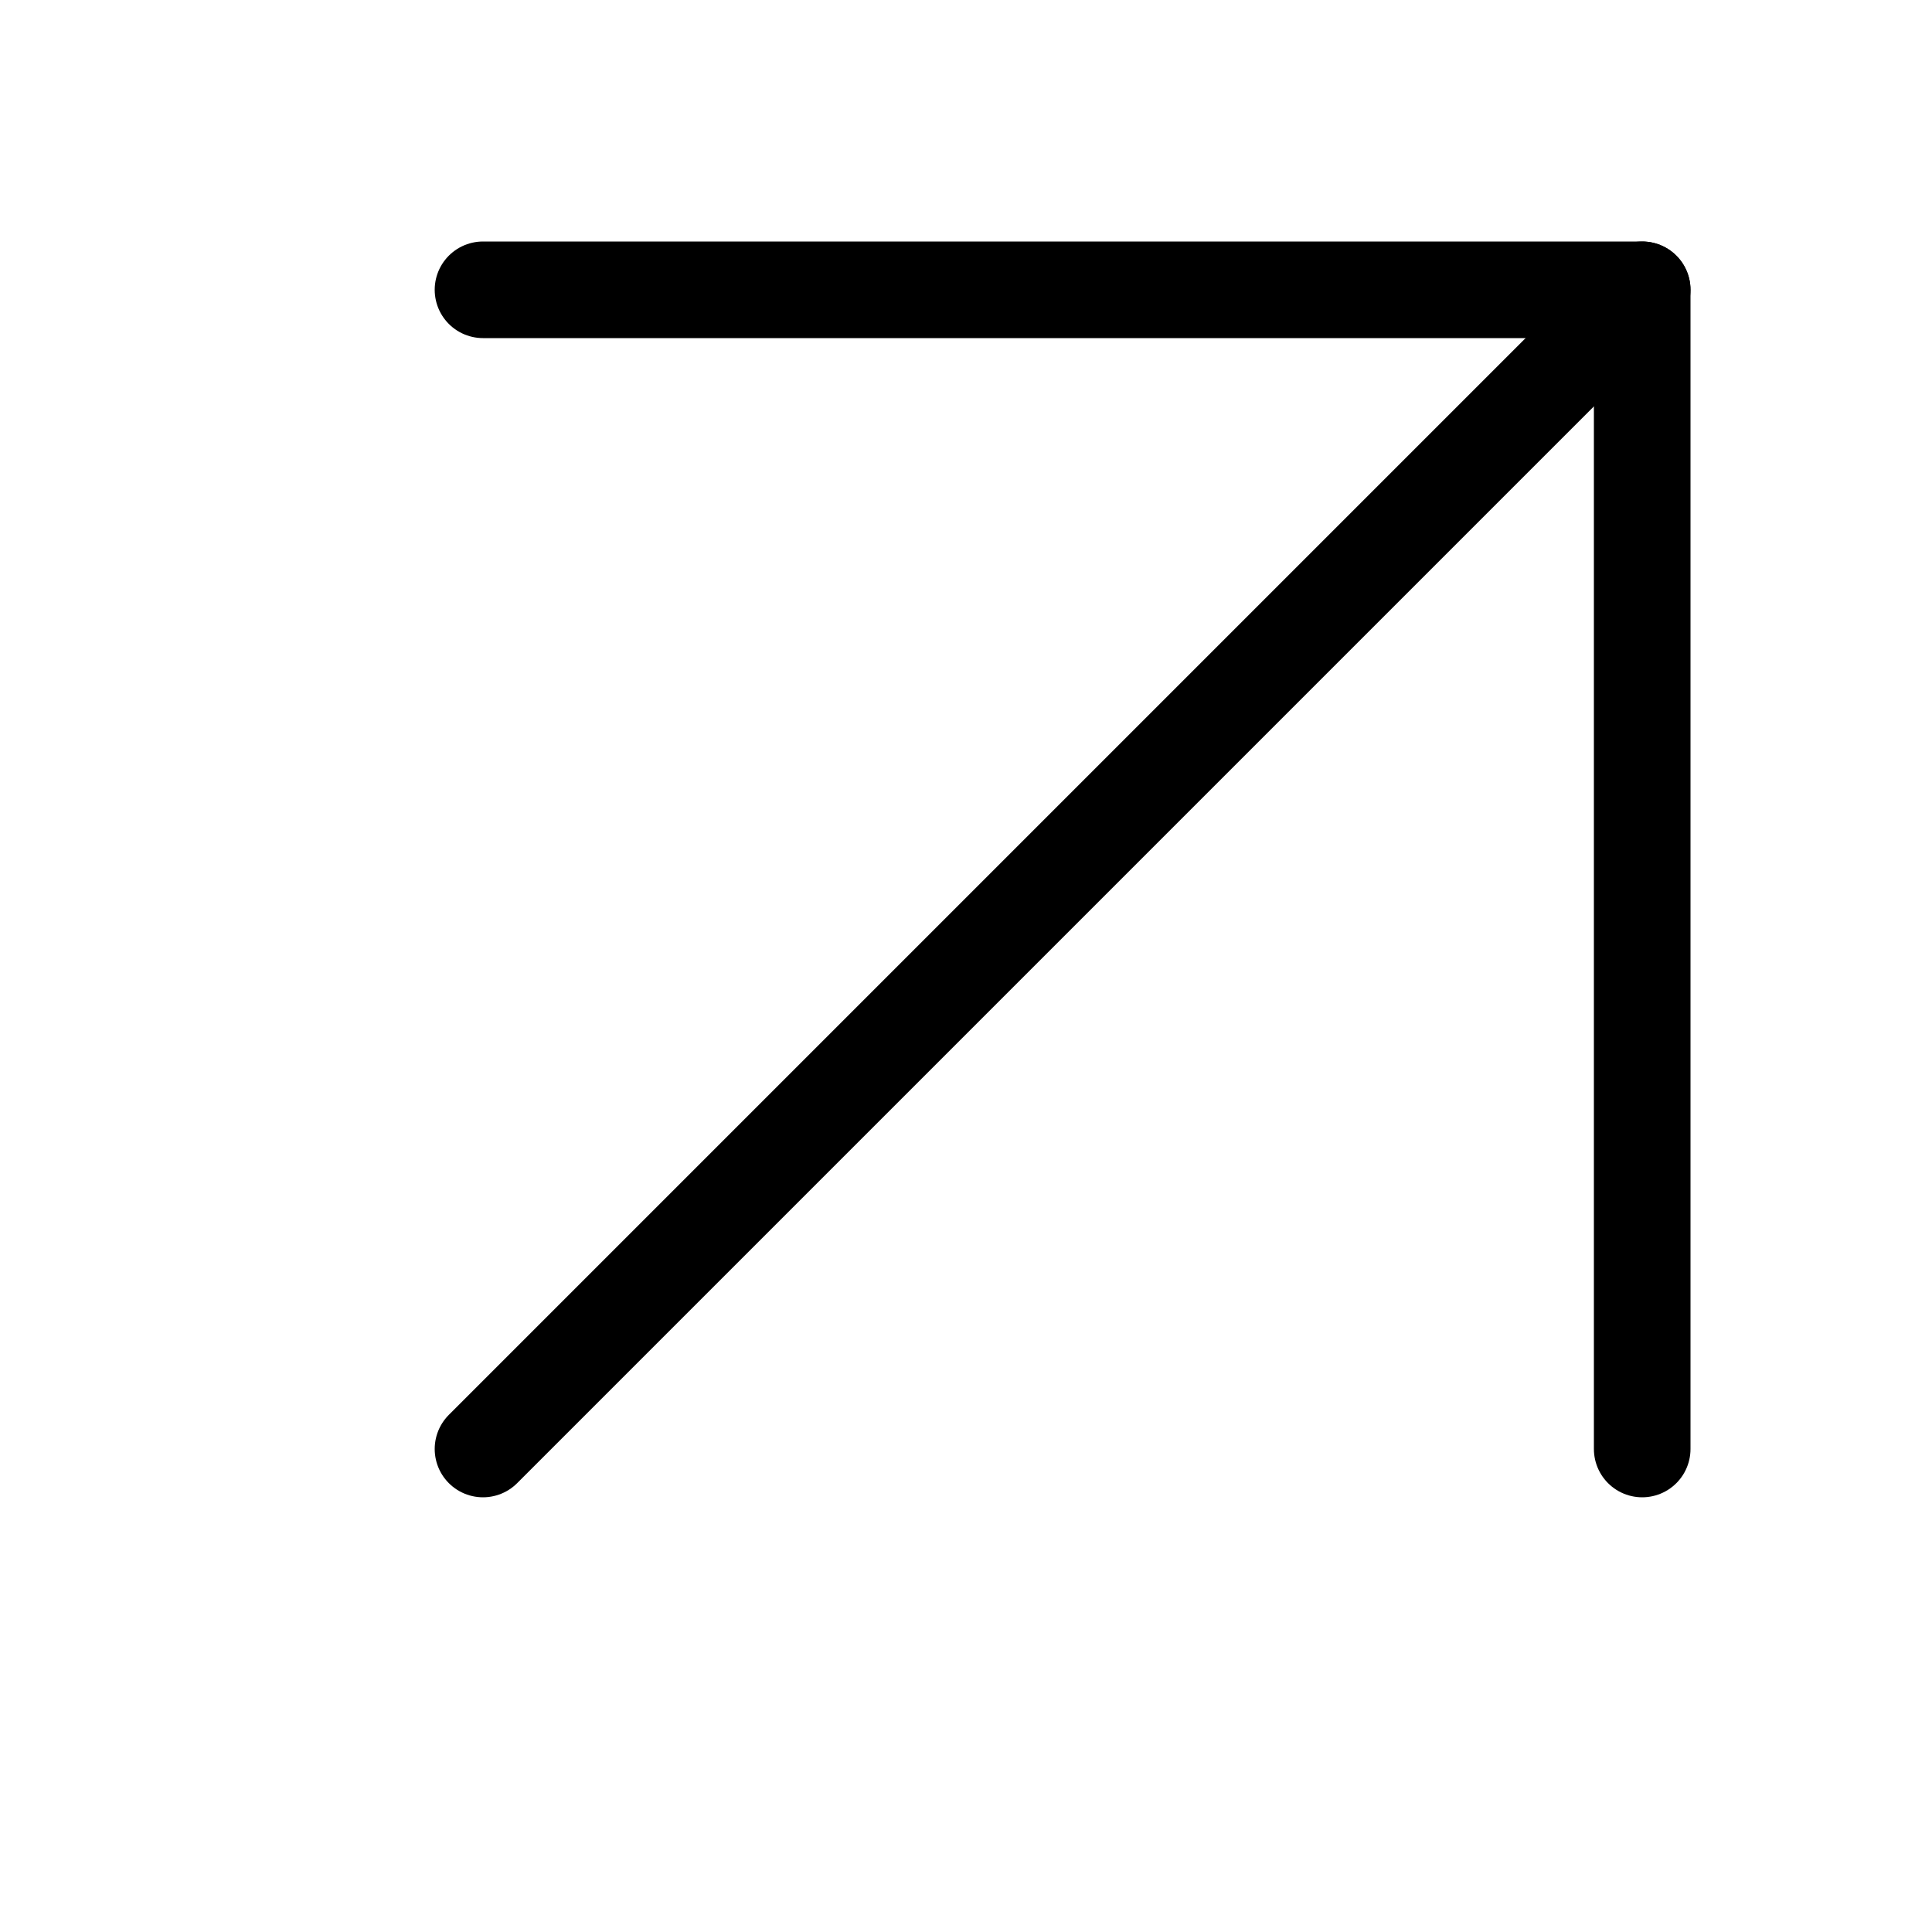 <svg width="20" height="20" viewBox="0 0 20 20" fill="none" xmlns="http://www.w3.org/2000/svg">
<path d="M5 3H17V15" stroke="#666666" style="stroke:#666666;stroke:color(display-p3 0.4 0.4 0.4);stroke-opacity:1;" stroke-linecap="round" stroke-linejoin="round"/>
<path d="M17 3L5 15" stroke="#666666" style="stroke:#666666;stroke:color(display-p3 0.4 0.4 0.4);stroke-opacity:1;" stroke-linecap="round"/>
</svg>
